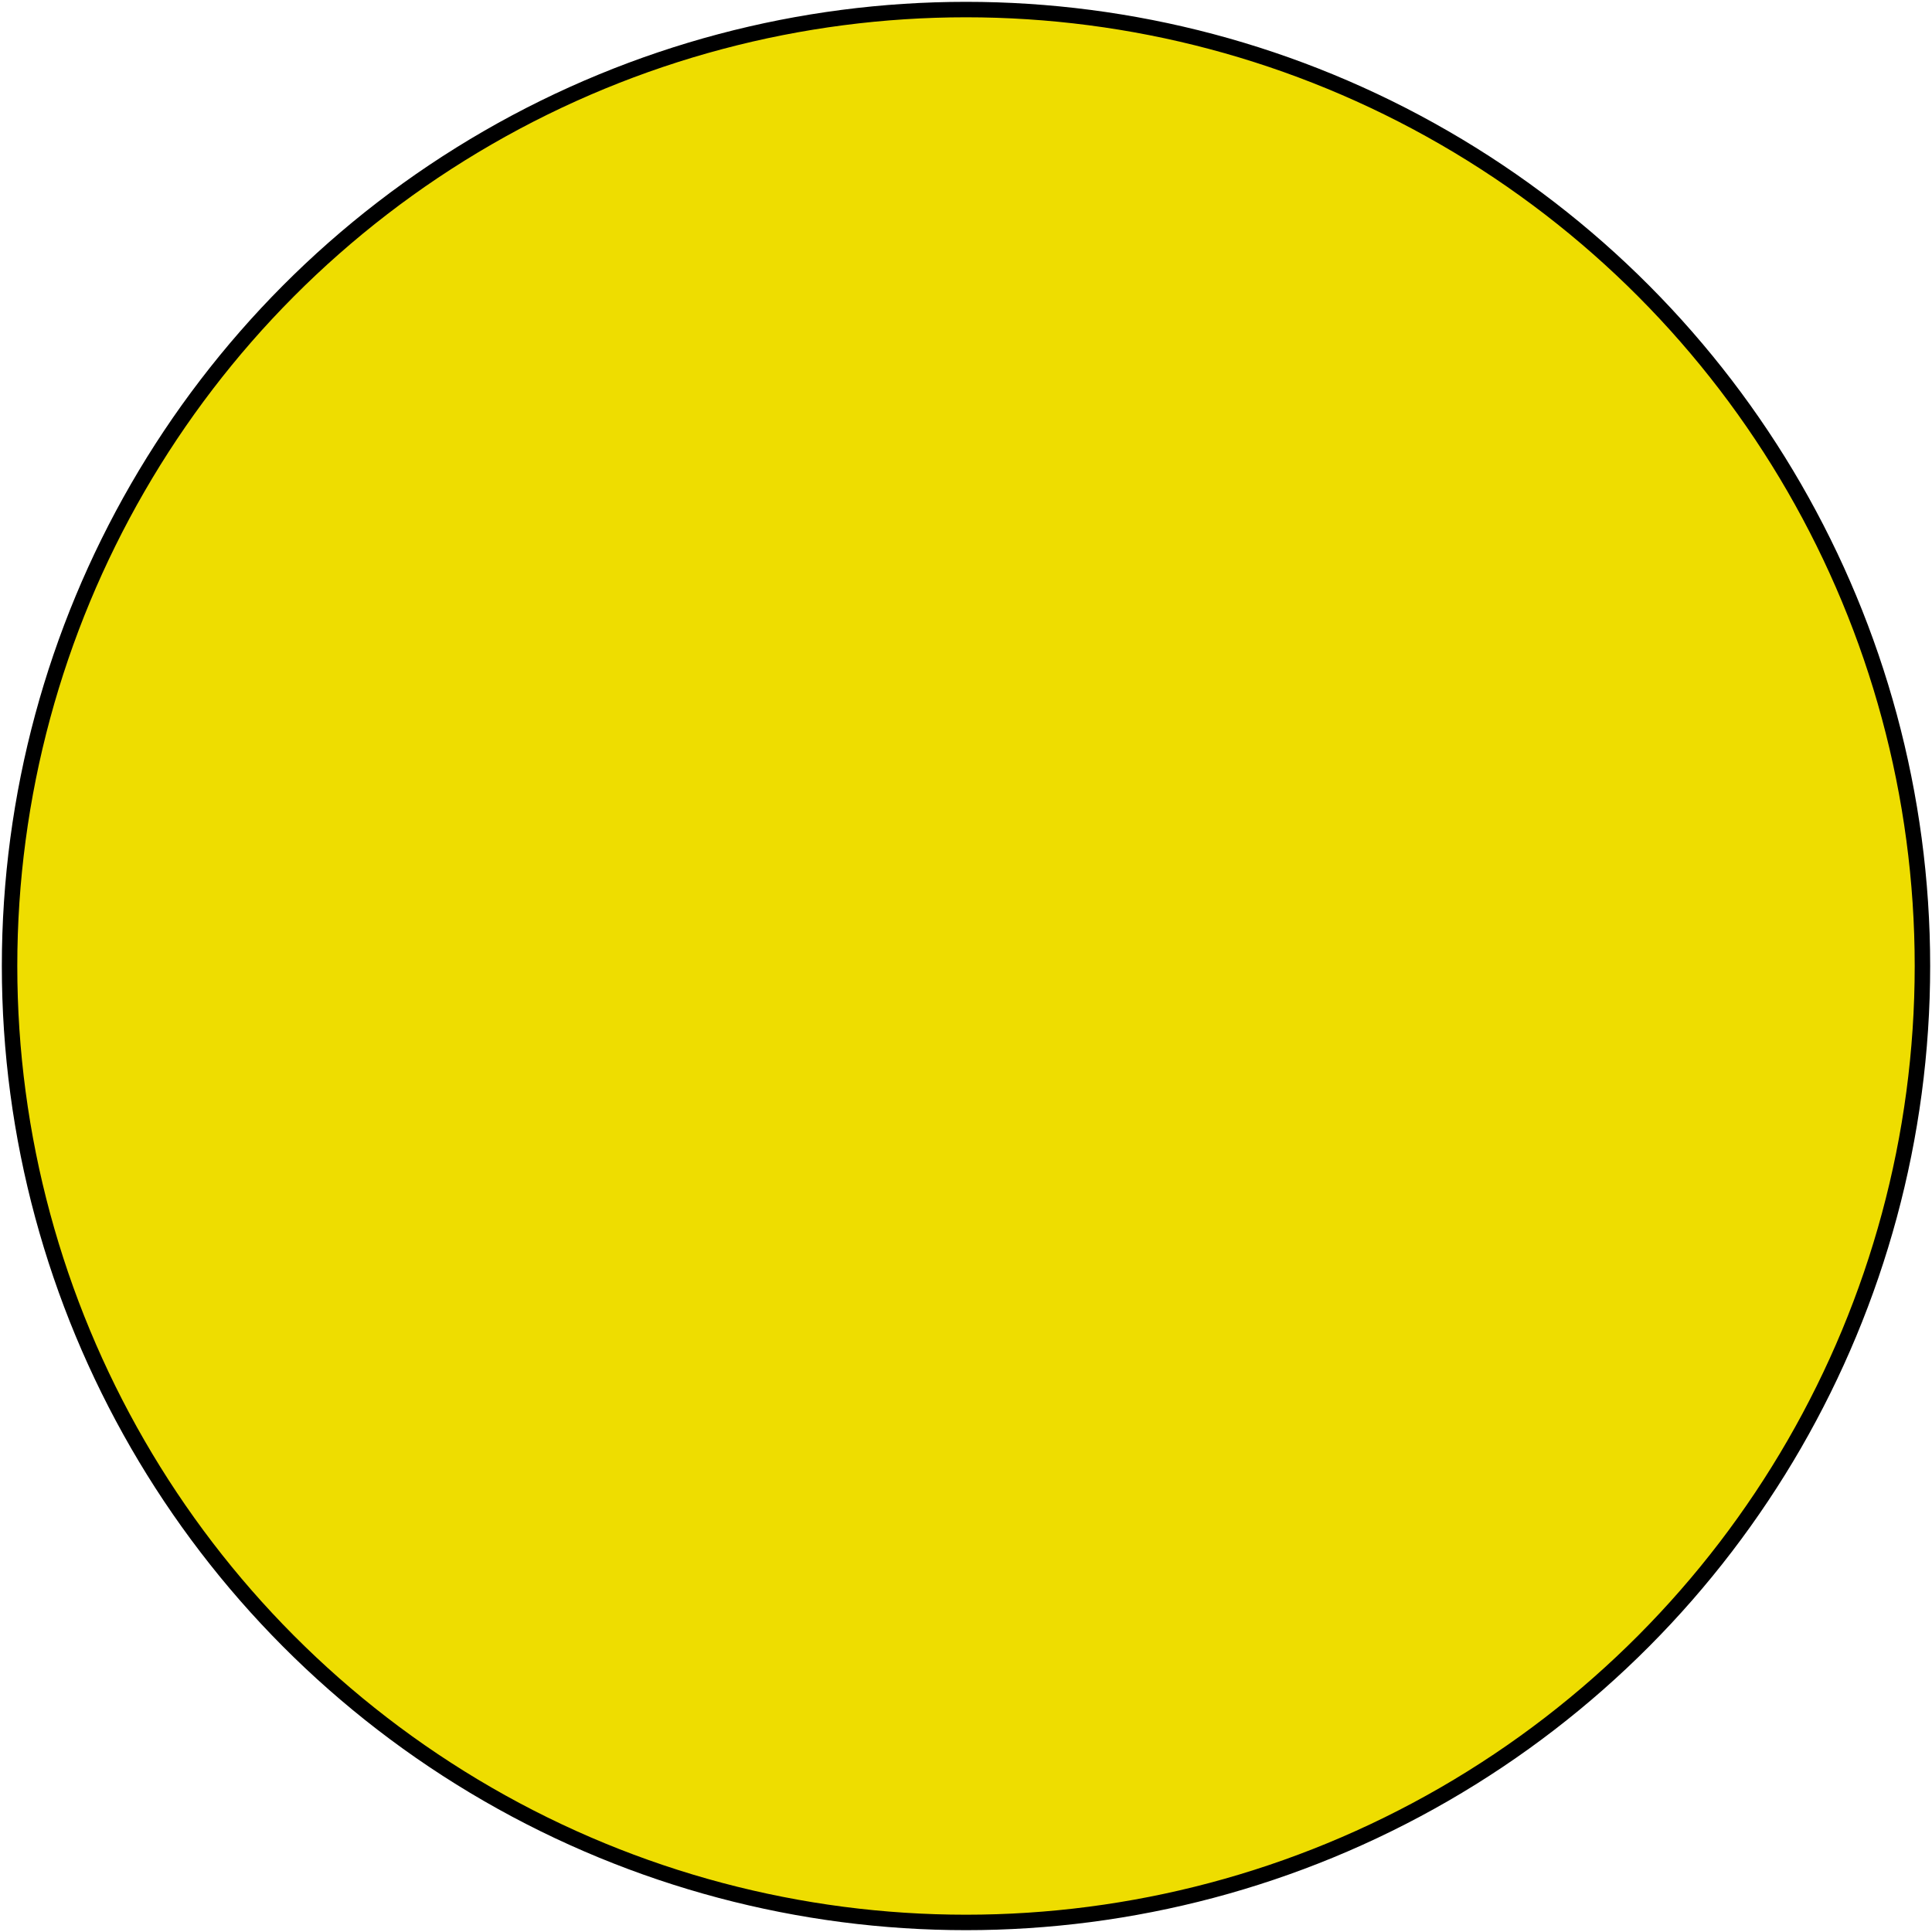 <svg viewBox="-1.01 -1.01 2.02 2.02" width="400" height="400" xmlns="http://www.w3.org/2000/svg">
<g stroke="#000"  fill="#ed0" stroke-width=".8%">

<defs>
  <g id="poly">
    <polygon points=".866,.5 0,1 -.866,.5 -.866,-.5  0,-1 .866,-.5" fill="#c22"/>
    <line x1=".866" y1=".5" x2="-.866" y2="-.5"/>
    <line x1="0" y1="1" x2="0" y2="-1"/>
    <line x1="-.866" y1=".5" x2=".866" y2="-.5"/>
  </g>
  <g id="crc">
<circle r="1"/>
    <line x1=".866" y1=".5" x2="-.866" y2="-.5"/>
    <line x1="0" y1="1" x2="0" y2="-1"/>
    <line x1="-.866" y1=".5" x2=".866" y2="-.5"/>
  </g>
</defs>

<circle r="1"/>

<use href="#crc" r=".866" x="4">
<set attributeName="x" to="0" begin="1s"/></use>

<use href="#poly" x="2">
<set attributeName="x" to="0" begin="2s"/></use>

<use href="#crc" r=".866" x="4" transform="scale(.866)">
<set attributeName="x" to="0" begin="3s"/></use>

<use href="#poly" x="9" transform="scale(.866)">
<set attributeName="x" to="0" begin="4s"/></use>

<use href="#crc" r=".866" x="4" transform="scale(.75)">
<set attributeName="x" to="0" begin="5s"/></use>

<use href="#poly" x="9" transform="scale(.75)">
<set attributeName="x" to="0" begin="6s"/></use>

<use href="#crc" r=".866" x="4" transform="scale(.65)">
<set attributeName="x" to="0" begin="7s"/></use>

<use href="#poly" x="9" transform="scale(.65)">
<set attributeName="x" to="0" begin="8s"/></use>

<use href="#crc" r=".866" x="4" transform="scale(.562)">
<set attributeName="x" to="0" begin="9s"/></use>

<use href="#poly" x="9" transform="scale(.562)">
<set attributeName="x" to="0" begin="10s"/></use>


<use href="#crc" r=".866" x="4" transform="scale(.487)">
<set attributeName="x" to="0" begin="11s"/></use>

<use href="#poly" x="9" transform="scale(.487)">
<set attributeName="x" to="0" begin="12s"/></use>

<use href="#crc" r=".866" x="4" transform="scale(.422)">
<set attributeName="x" to="0" begin="13s"/></use>

<use href="#poly" x="9" transform="scale(.422)">
<set attributeName="x" to="0" begin="14s"/></use>

<use href="#crc" r=".866" x="4" transform="scale(.365)">
<set attributeName="x" to="0" begin="15s"/></use>

<use href="#poly" x="9" transform="scale(.365)">
<set attributeName="x" to="0" begin="16s"/></use>



</g>
</svg>